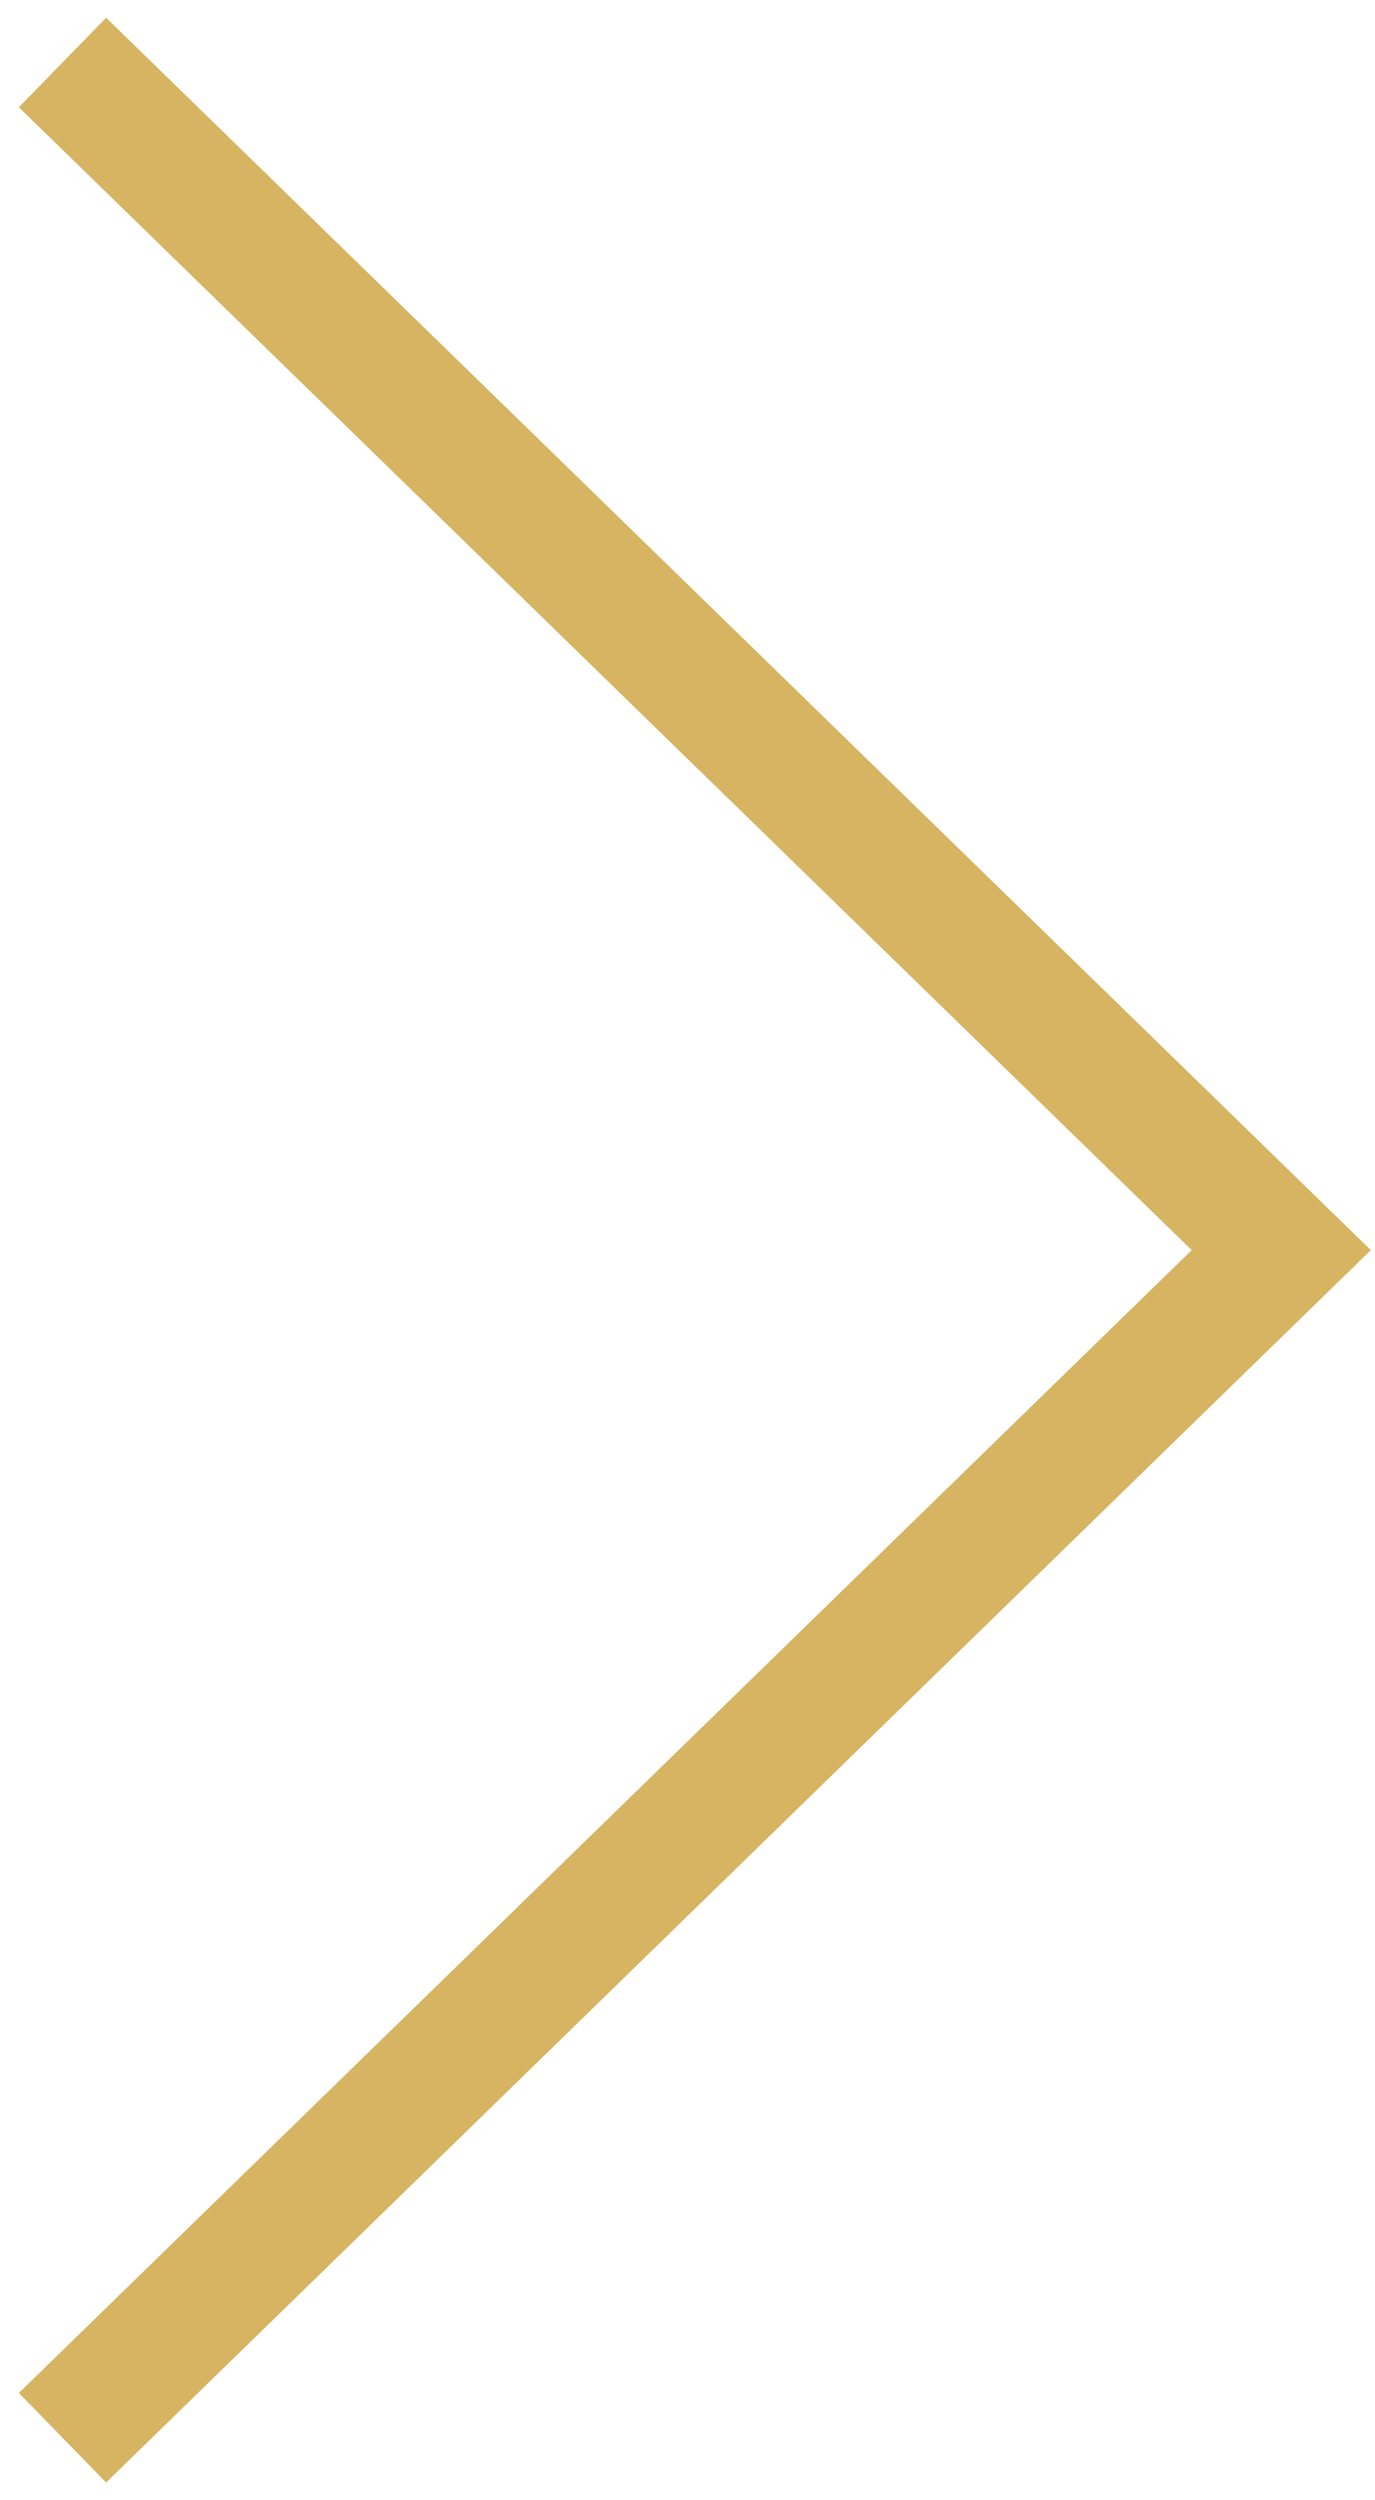 <?xml version="1.0" encoding="utf-8"?>
<!-- Generator: Adobe Illustrator 19.0.0, SVG Export Plug-In . SVG Version: 6.00 Build 0)  -->
<svg version="1.1" id="Layer_1" xmlns="http://www.w3.org/2000/svg" xmlns:xlink="http://www.w3.org/1999/xlink" x="0px" y="0px"
	 viewBox="0 0 22 40" enable-background="new 0 0 22 40" xml:space="preserve">
<rect id="XMLID_1_" opacity="0" fill="#FFFFFF" width="22" height="40"/>
<polyline id="XMLID_2_" fill="none" stroke="#D6B461" stroke-width="2" stroke-miterlimit="10" points="1,39 20.5,20 1,1 "/>
</svg>
